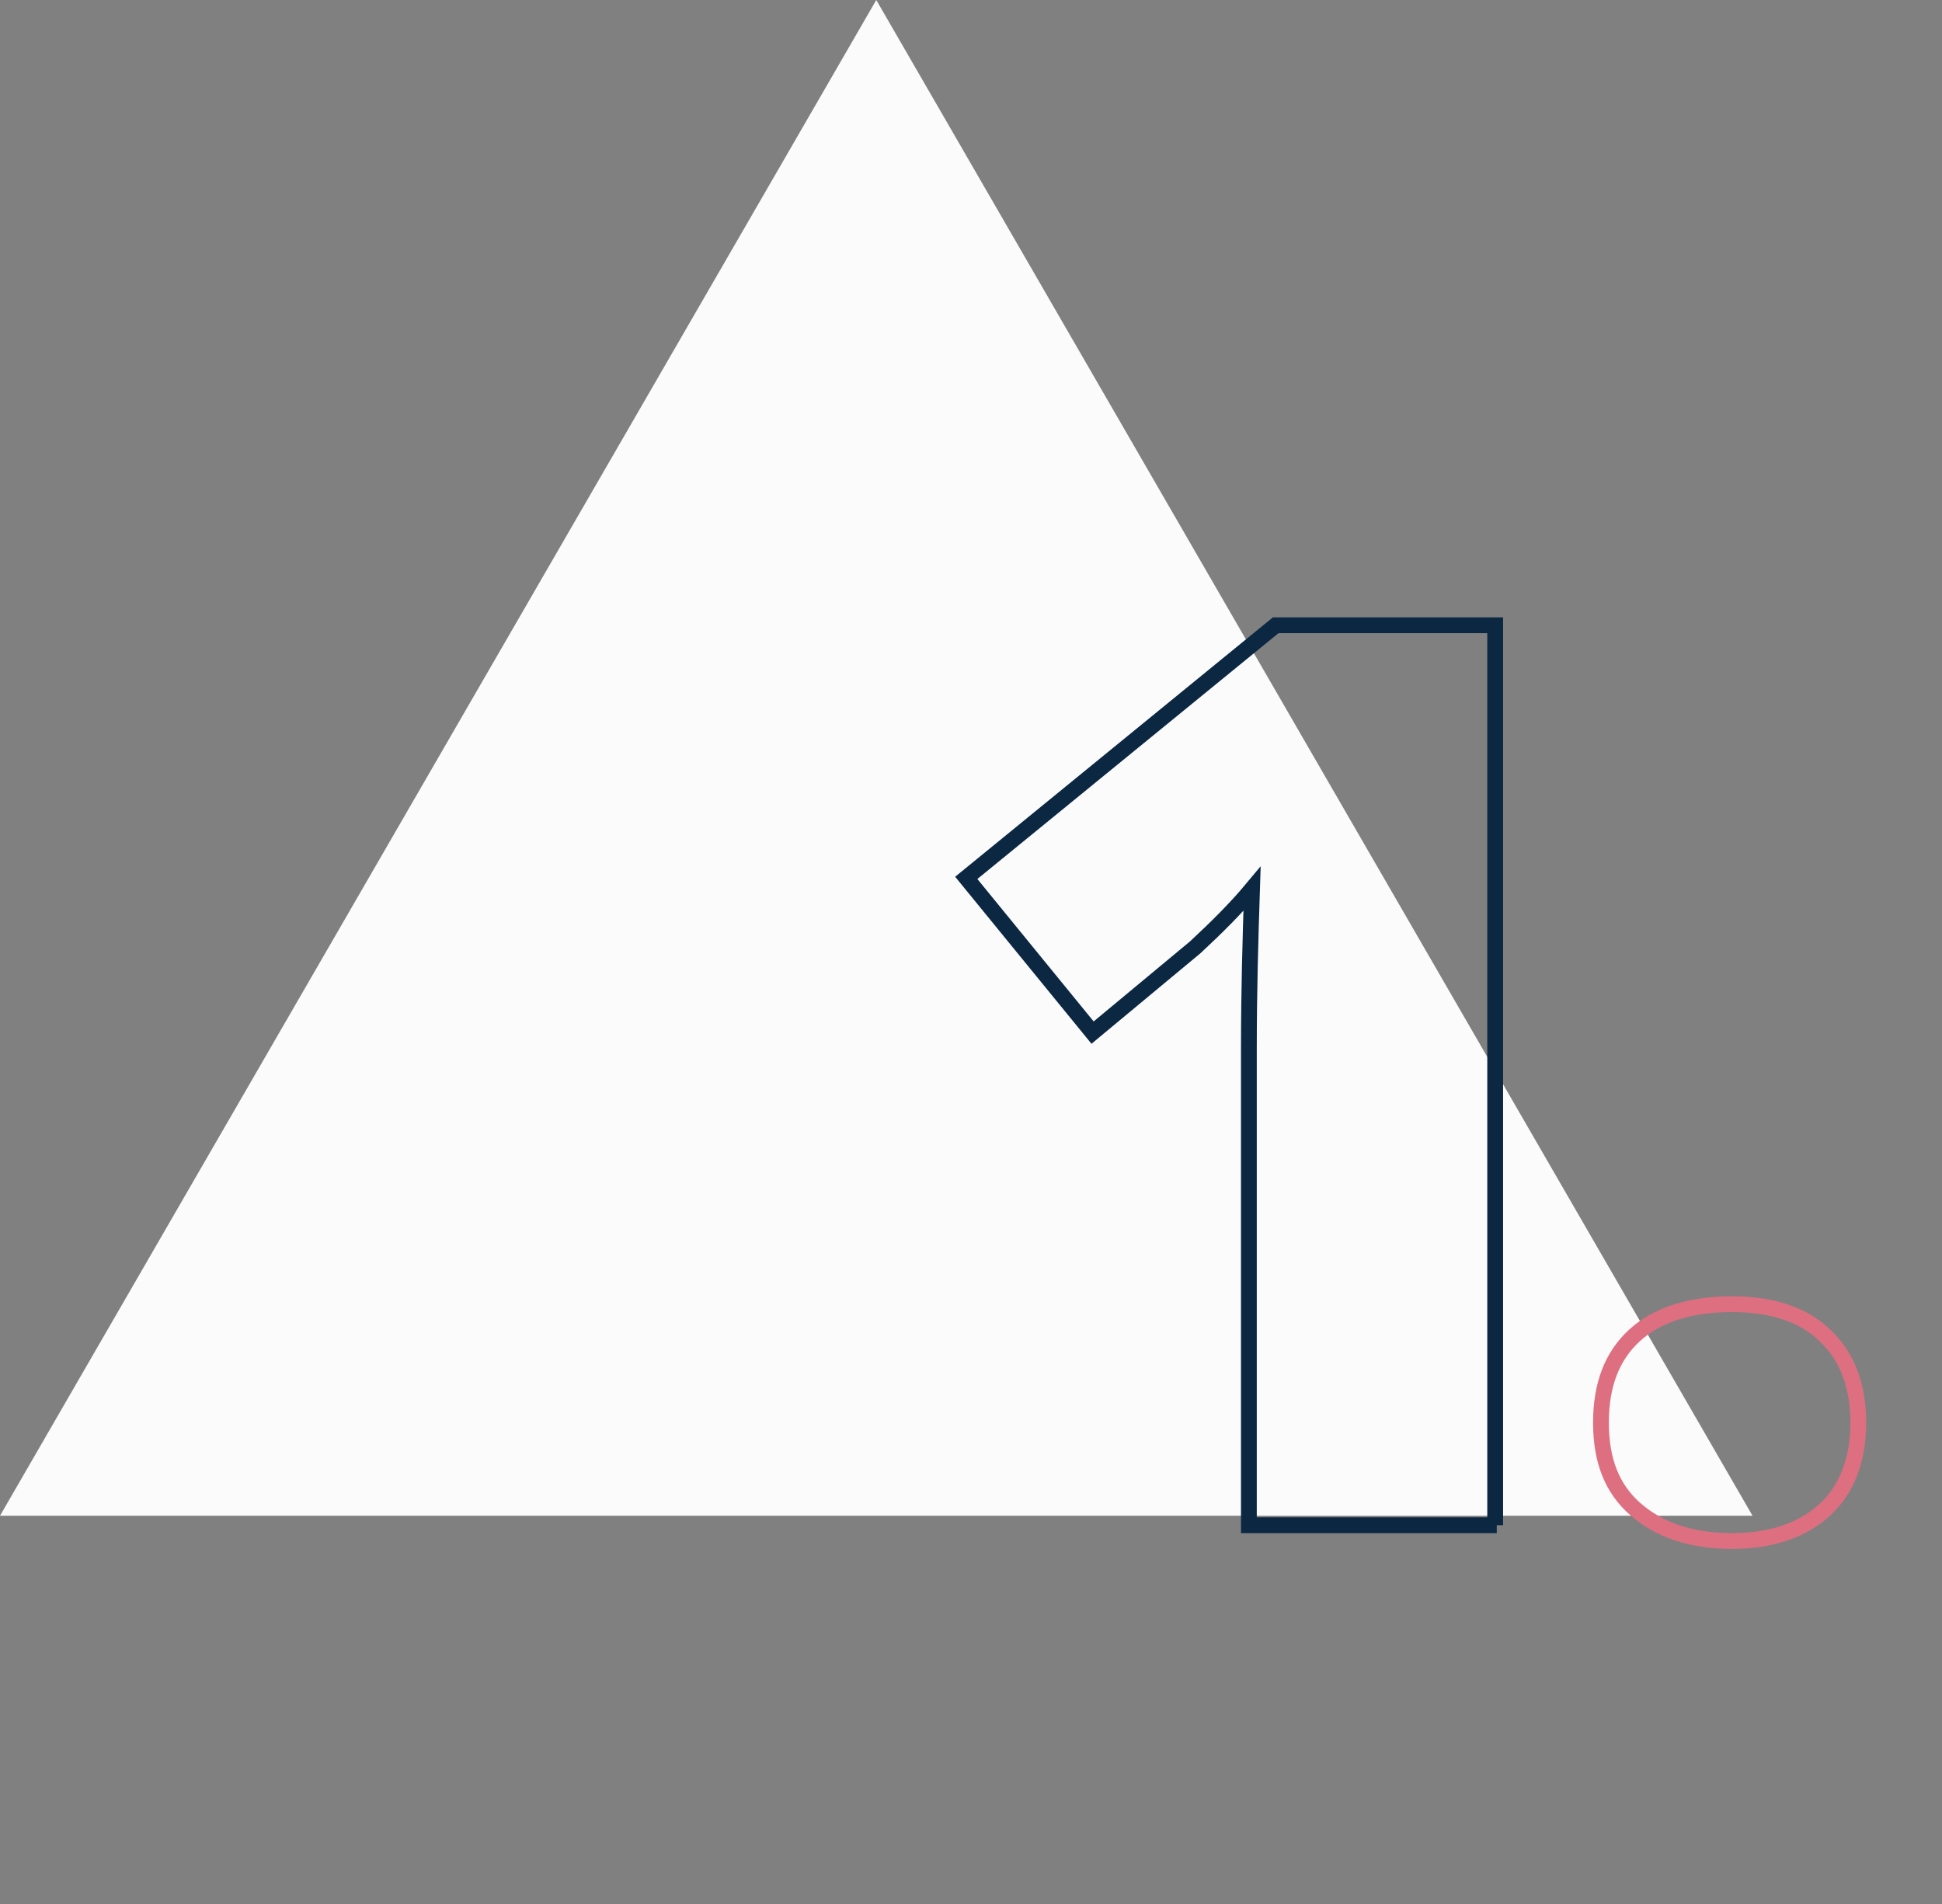 <svg enable-background="new 0 0 123 120.6" viewBox="0 0 123 120.6" xmlns="http://www.w3.org/2000/svg" xmlns:xlink="http://www.w3.org/1999/xlink"><rect x="0" y="0" width="123" height="120.6" fill="#808080" stroke="none"/><linearGradient id="a" gradientTransform="matrix(111 0 0 -96 103180 100917)" gradientUnits="userSpaceOnUse" x1="-929.05" x2="-929.05" y1="1051.219" y2="1050.219"><stop offset="0" stop-color="#fbfbfb"/><stop offset="1" stop-color="#fbfbfb"/></linearGradient><path d="m55.5 0 55.5 96h-111z" fill="url(#a)"/><g fill="none"><path d="m94.8 96.6h-15.7v-30.2c0-3.7.1-7 .2-10.1-1 1.2-2.2 2.4-3.6 3.7l-6.5 5.4-8-9.8 19.6-16h13.9v57z" stroke="#0c2741"/><path d="m101.4 90.1c0-2.4.7-4.2 2.1-5.5s3.5-2 6.2-2c2.6 0 4.6.7 5.9 2 1.4 1.3 2.1 3.2 2.1 5.5s-.7 4.2-2.1 5.5-3.4 2-5.9 2c-2.6 0-4.6-.7-6.1-2s-2.2-3.1-2.2-5.5z" stroke="#de6f80"/></g></svg>